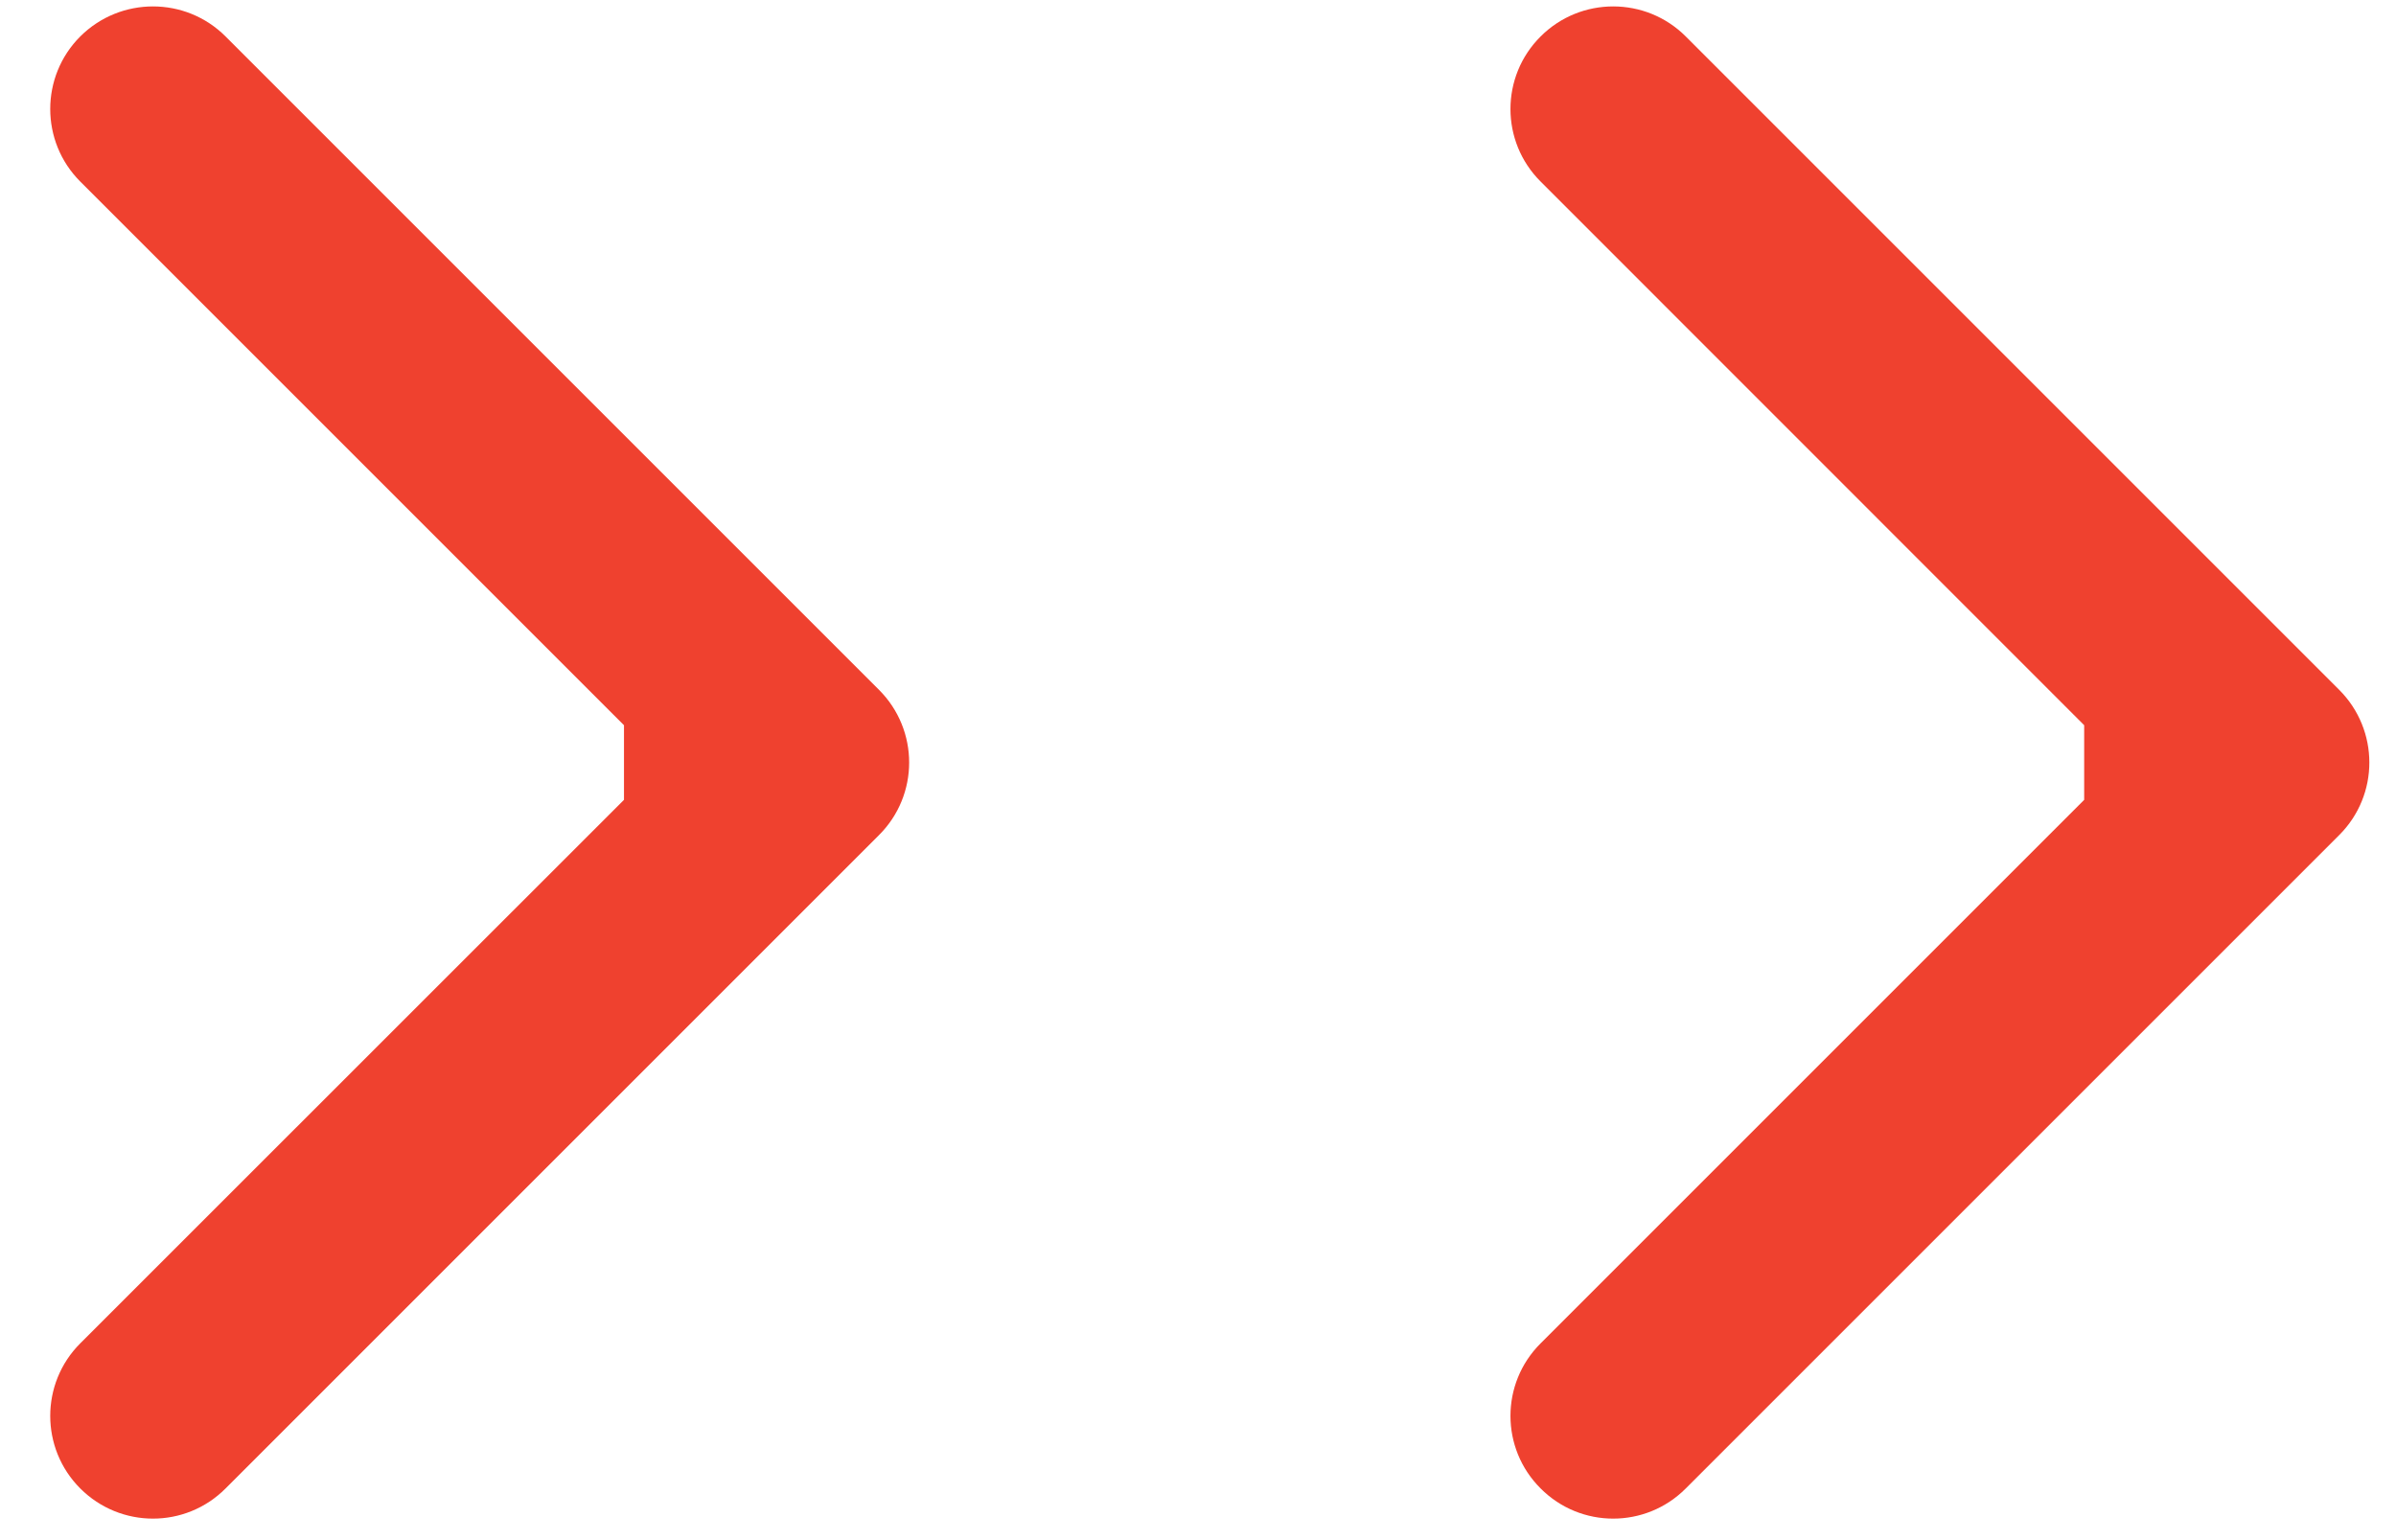 <svg width="14" height="9" viewBox="0 0 14 9" fill="none" xmlns="http://www.w3.org/2000/svg">
<path d="M5.136 4.88C5.371 4.646 5.371 4.266 5.136 4.031L1.318 0.213C1.084 -0.021 0.704 -0.021 0.469 0.213C0.235 0.447 0.235 0.827 0.469 1.061L3.864 4.456L0.469 7.85C0.235 8.084 0.235 8.464 0.469 8.698C0.704 8.933 1.084 8.933 1.318 8.698L5.136 4.88ZM3.646 5.056L4.712 5.056L4.712 3.856L3.646 3.856L3.646 5.056Z" fill="#EF412F"/>
<path d="M13.668 4.88C13.903 4.646 13.903 4.266 13.668 4.031L9.85 0.213C9.616 -0.021 9.236 -0.021 9.002 0.213C8.767 0.447 8.767 0.827 9.002 1.061L12.396 4.456L9.002 7.85C8.767 8.084 8.767 8.464 9.002 8.698C9.236 8.933 9.616 8.933 9.85 8.698L13.668 4.88ZM12.178 5.056L13.244 5.056L13.244 3.856L12.178 3.856L12.178 5.056Z" fill="#EF412F"/>
</svg>

